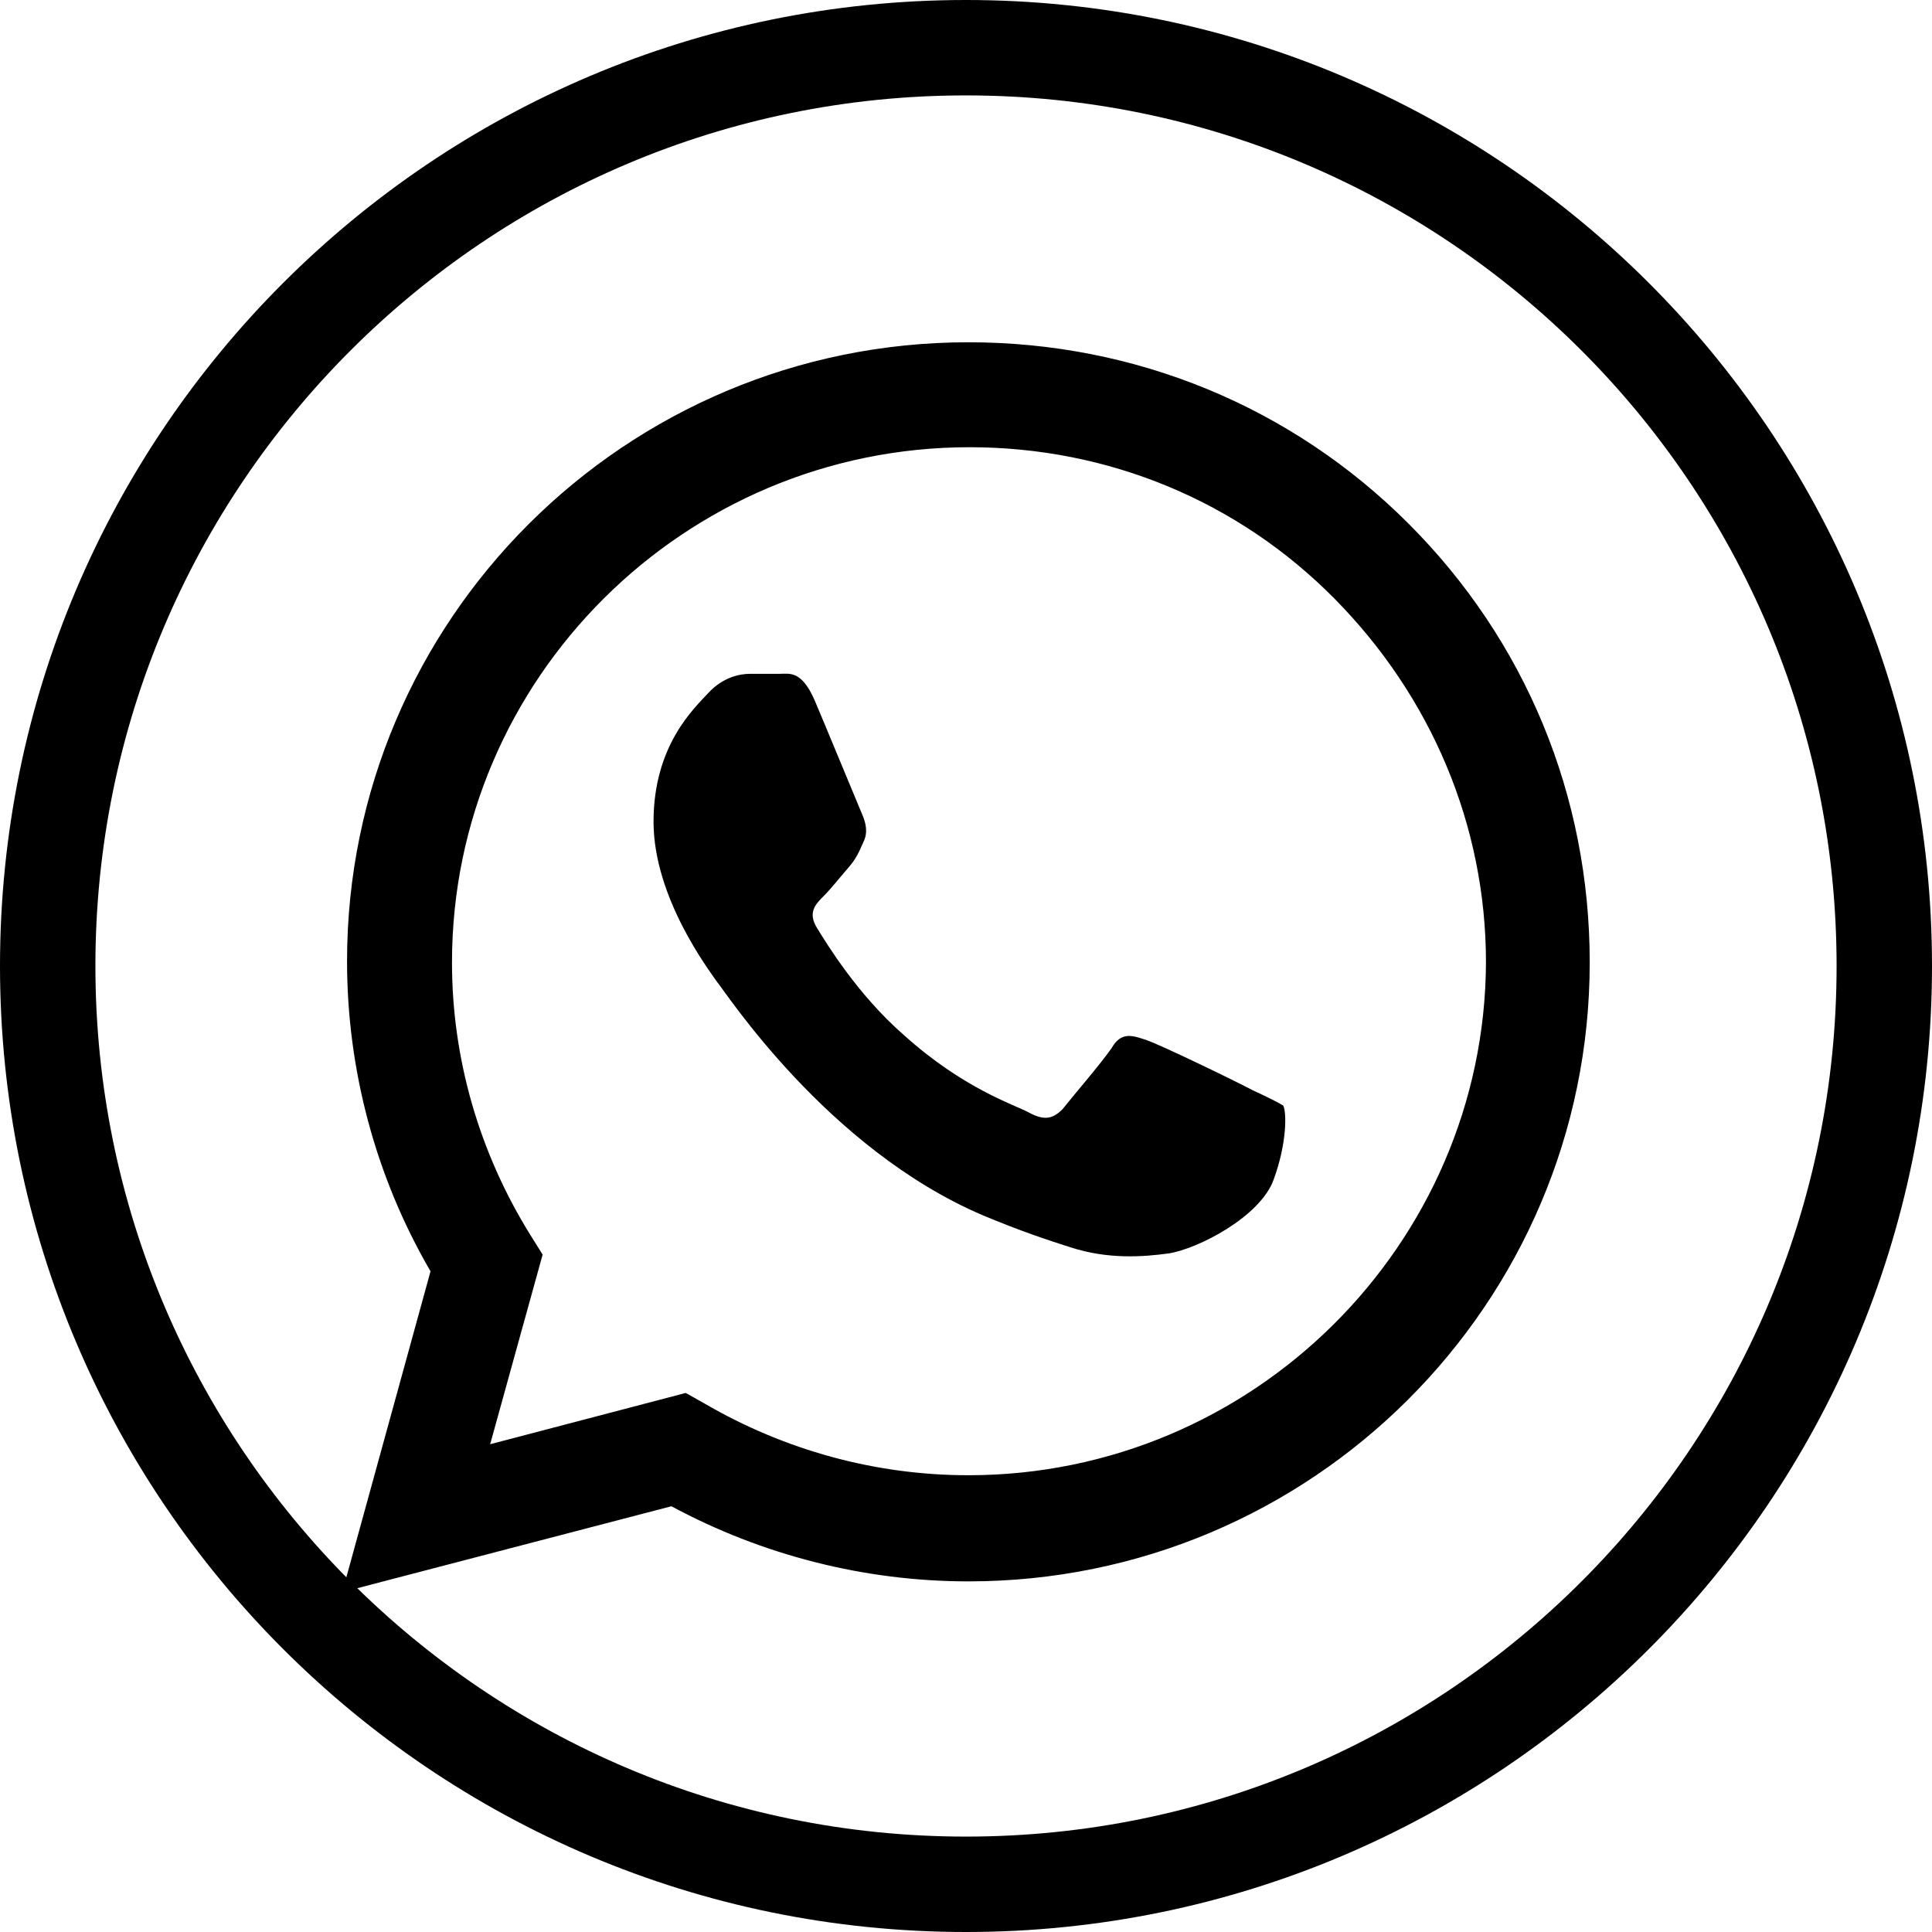 <?xml version="1.0" encoding="UTF-8"?> <!-- Generator: Adobe Illustrator 25.4.1, SVG Export Plug-In . SVG Version: 6.00 Build 0) --> <svg xmlns="http://www.w3.org/2000/svg" xmlns:xlink="http://www.w3.org/1999/xlink" id="Слой_1" x="0px" y="0px" viewBox="0 0 162 162" style="enable-background:new 0 0 162 162;" xml:space="preserve"> <style type="text/css"> .st0{fill-rule:evenodd;clip-rule:evenodd;} .st1{fill:none;stroke:#000000;stroke-width:8;} </style> <path class="st0" d="M118.1,43.9c-9.8-9.8-22.9-15.2-36.9-15.2c-28.8,0-52.1,23.3-52.1,51.9c0,9.1,2.4,18.1,7,26l-7.4,26.9l27.6-7.2 c7.6,4.1,16.2,6.3,24.9,6.3h0c28.8,0,52.1-23.3,52.1-51.9C133.3,66.7,127.9,53.7,118.1,43.9z M81.2,123.7c-7.8,0-15.4-2.1-22.1-6 l-1.6-0.9l-16.4,4.3l4.4-15.9l-1-1.6c-4.3-6.9-6.6-14.8-6.6-22.9c0-23.8,19.5-43.2,43.4-43.2c11.6,0,22.5,4.5,30.6,12.7 s12.7,19,12.7,30.5C124.5,104.3,105.1,123.7,81.2,123.7z M105,91.4c-1.3-0.7-7.7-3.8-8.9-4.2c-1.2-0.4-2.1-0.7-2.9,0.7 c-0.9,1.3-3.4,4.2-4.1,5.1c-0.8,0.8-1.5,1-2.8,0.3c-1.3-0.7-5.5-2-10.5-6.5c-3.9-3.4-6.5-7.7-7.3-9c-0.8-1.3-0.1-2,0.6-2.7 c0.6-0.6,1.3-1.5,2-2.3c0.7-0.8,0.9-1.3,1.3-2.2c0.4-0.8,0.2-1.6-0.1-2.3c-0.3-0.7-2.9-7-4-9.6c-1.1-2.5-2.1-2.2-2.9-2.2 c-0.7,0-1.6,0-2.5,0c-0.9,0-2.3,0.3-3.5,1.6c-1.2,1.3-4.6,4.4-4.6,10.8c0,6.4,4.7,12.5,5.3,13.4c0.7,0.8,9.2,14,22.3,19.6 c3.1,1.3,5.5,2.1,7.4,2.7c3.1,1,6,0.8,8.2,0.5c2.5-0.4,7.7-3.1,8.8-6.2c1.1-3,1.1-5.6,0.8-6.2C107.1,92.4,106.3,92,105,91.4z"></path> <path class="st1" d="M81,4L81,4c42.5,0,77,34.5,77,77l0,0c0,42.5-34.5,77-77,77l0,0c-42.5,0-77-34.5-77-77l0,0C4,38.5,38.5,4,81,4z"></path> </svg> 